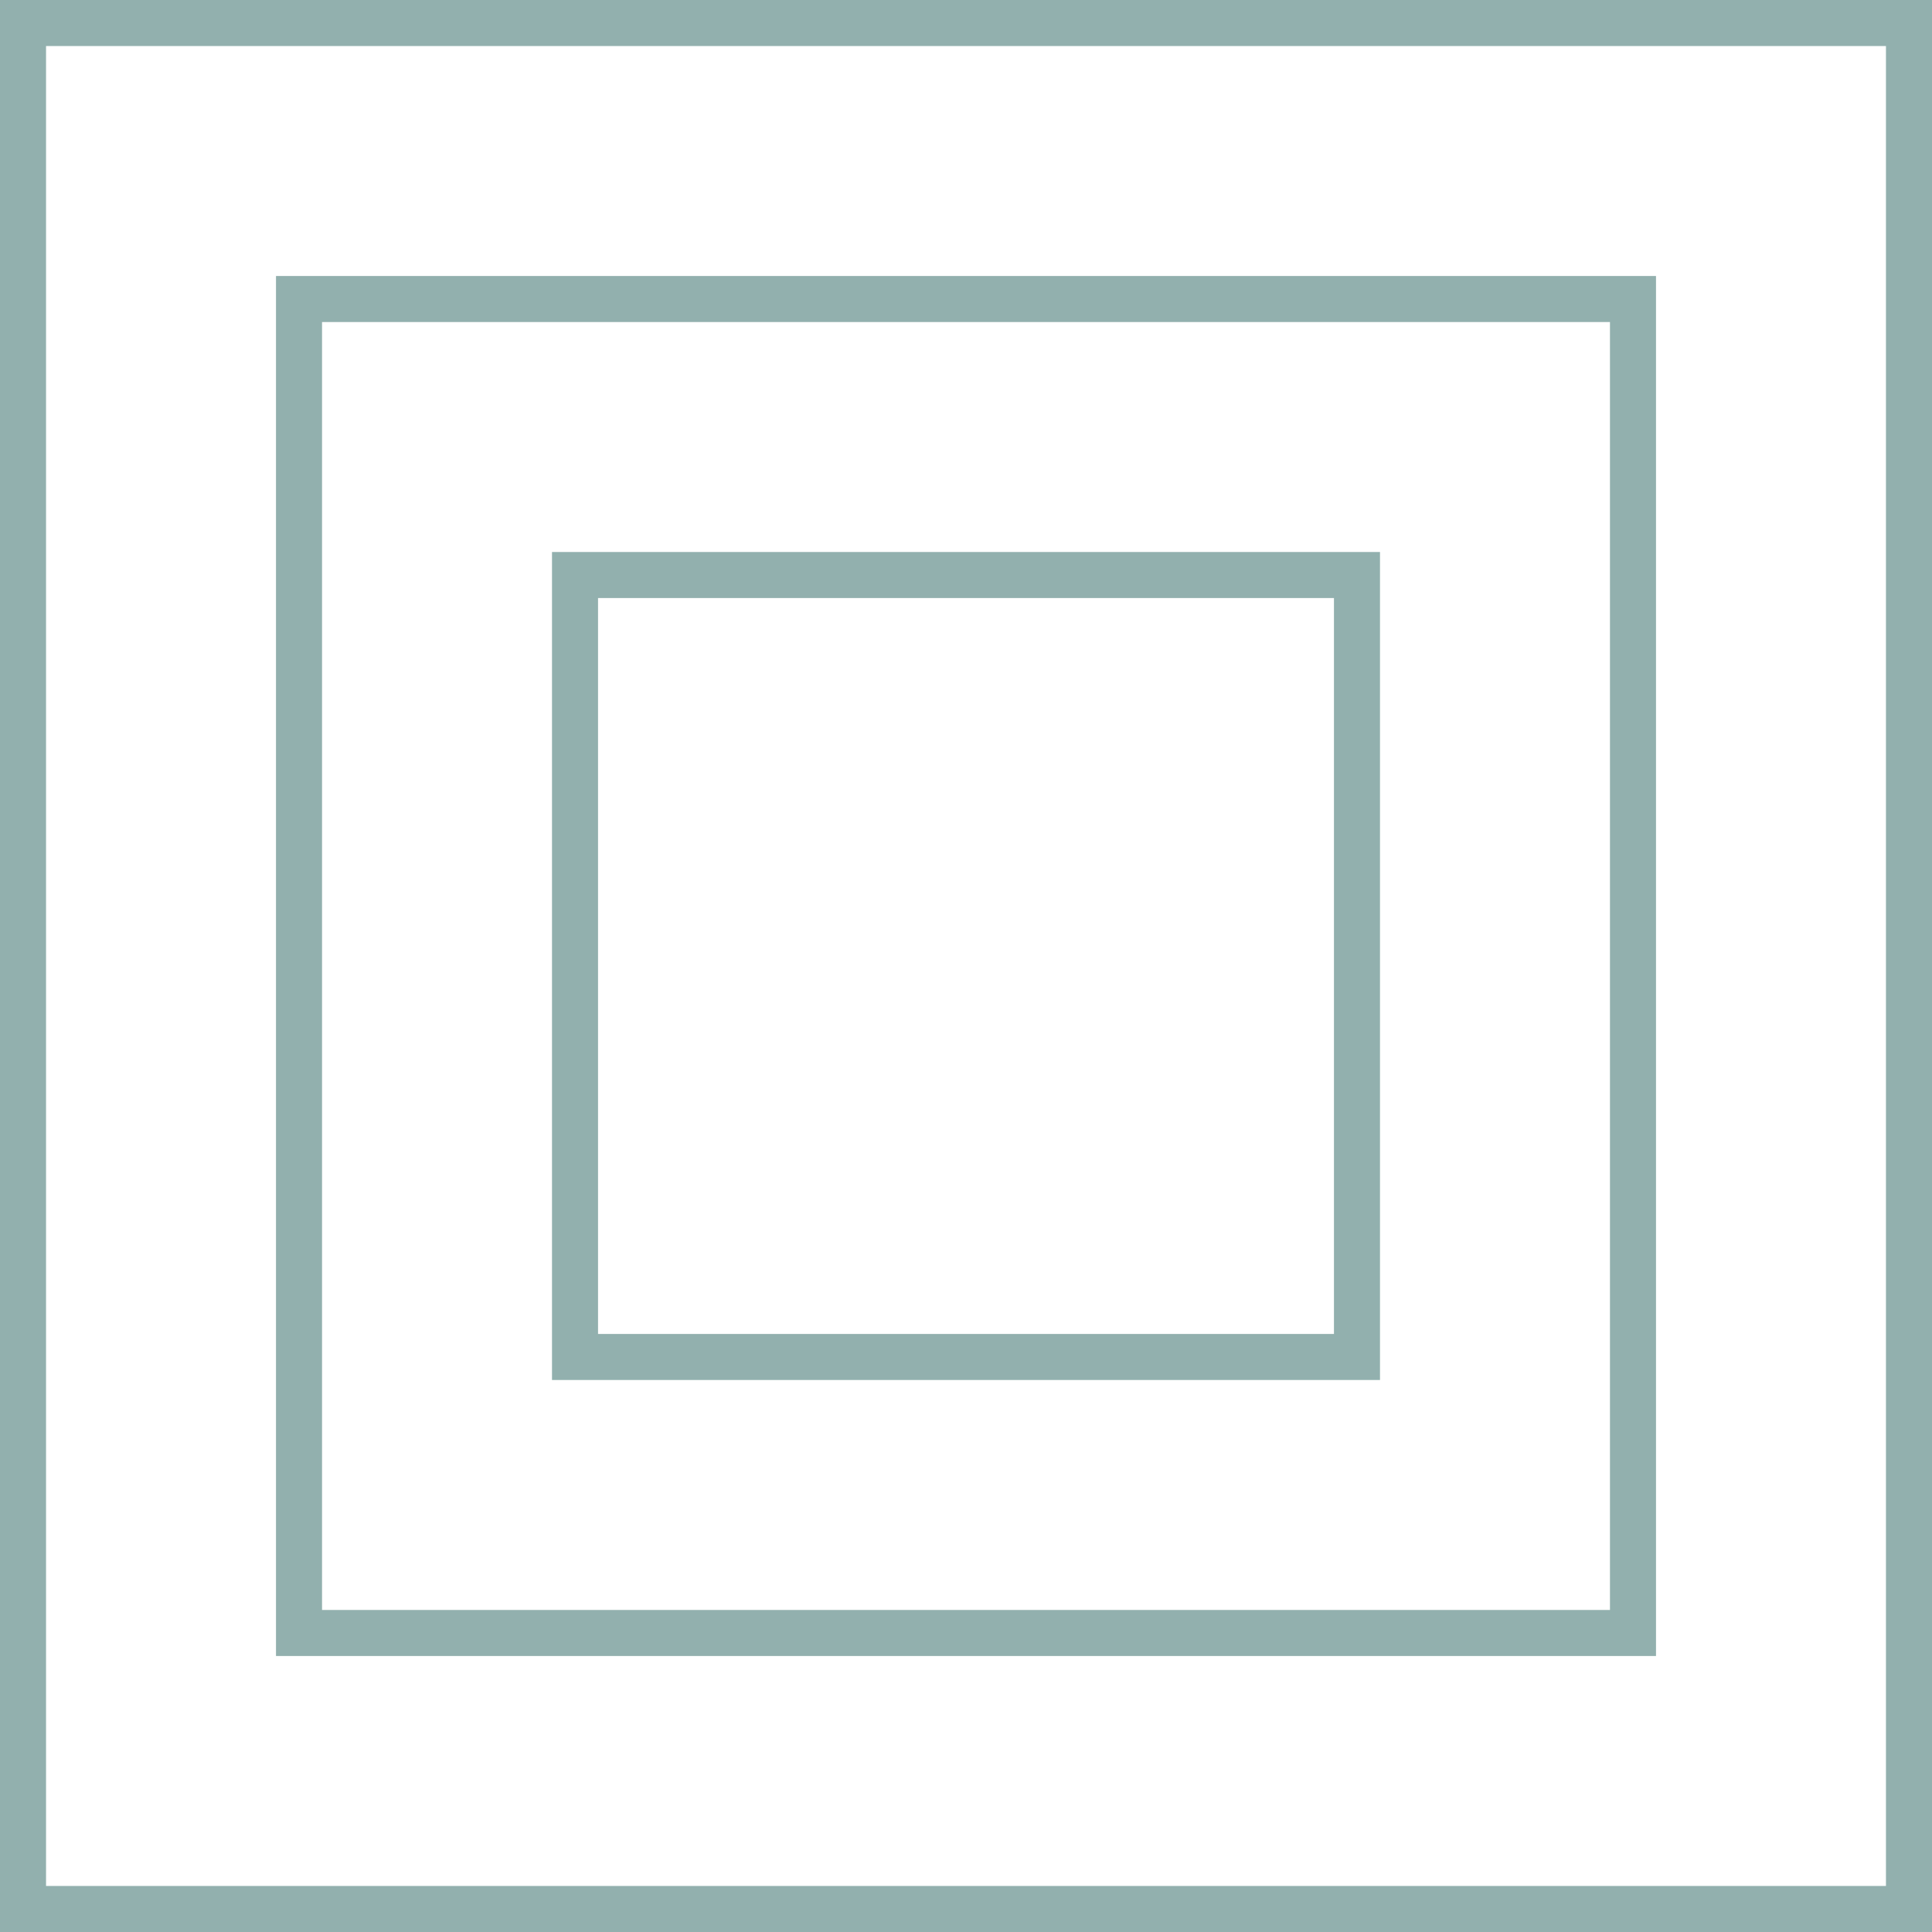 <svg width="175" height="175" viewBox="0 0 175 175" fill="none" xmlns="http://www.w3.org/2000/svg">
<rect x="27.085" y="27.085" width="120.83" height="120.83" stroke="#92B0AE" stroke-width="4.17"/>
<rect x="52.085" y="52.085" width="70.83" height="70.83" stroke="#92B0AE" stroke-width="4.17"/>
<rect x="2.085" y="2.085" width="170.83" height="170.83" stroke="#92B0AE" stroke-width="4.17"/>
</svg>
